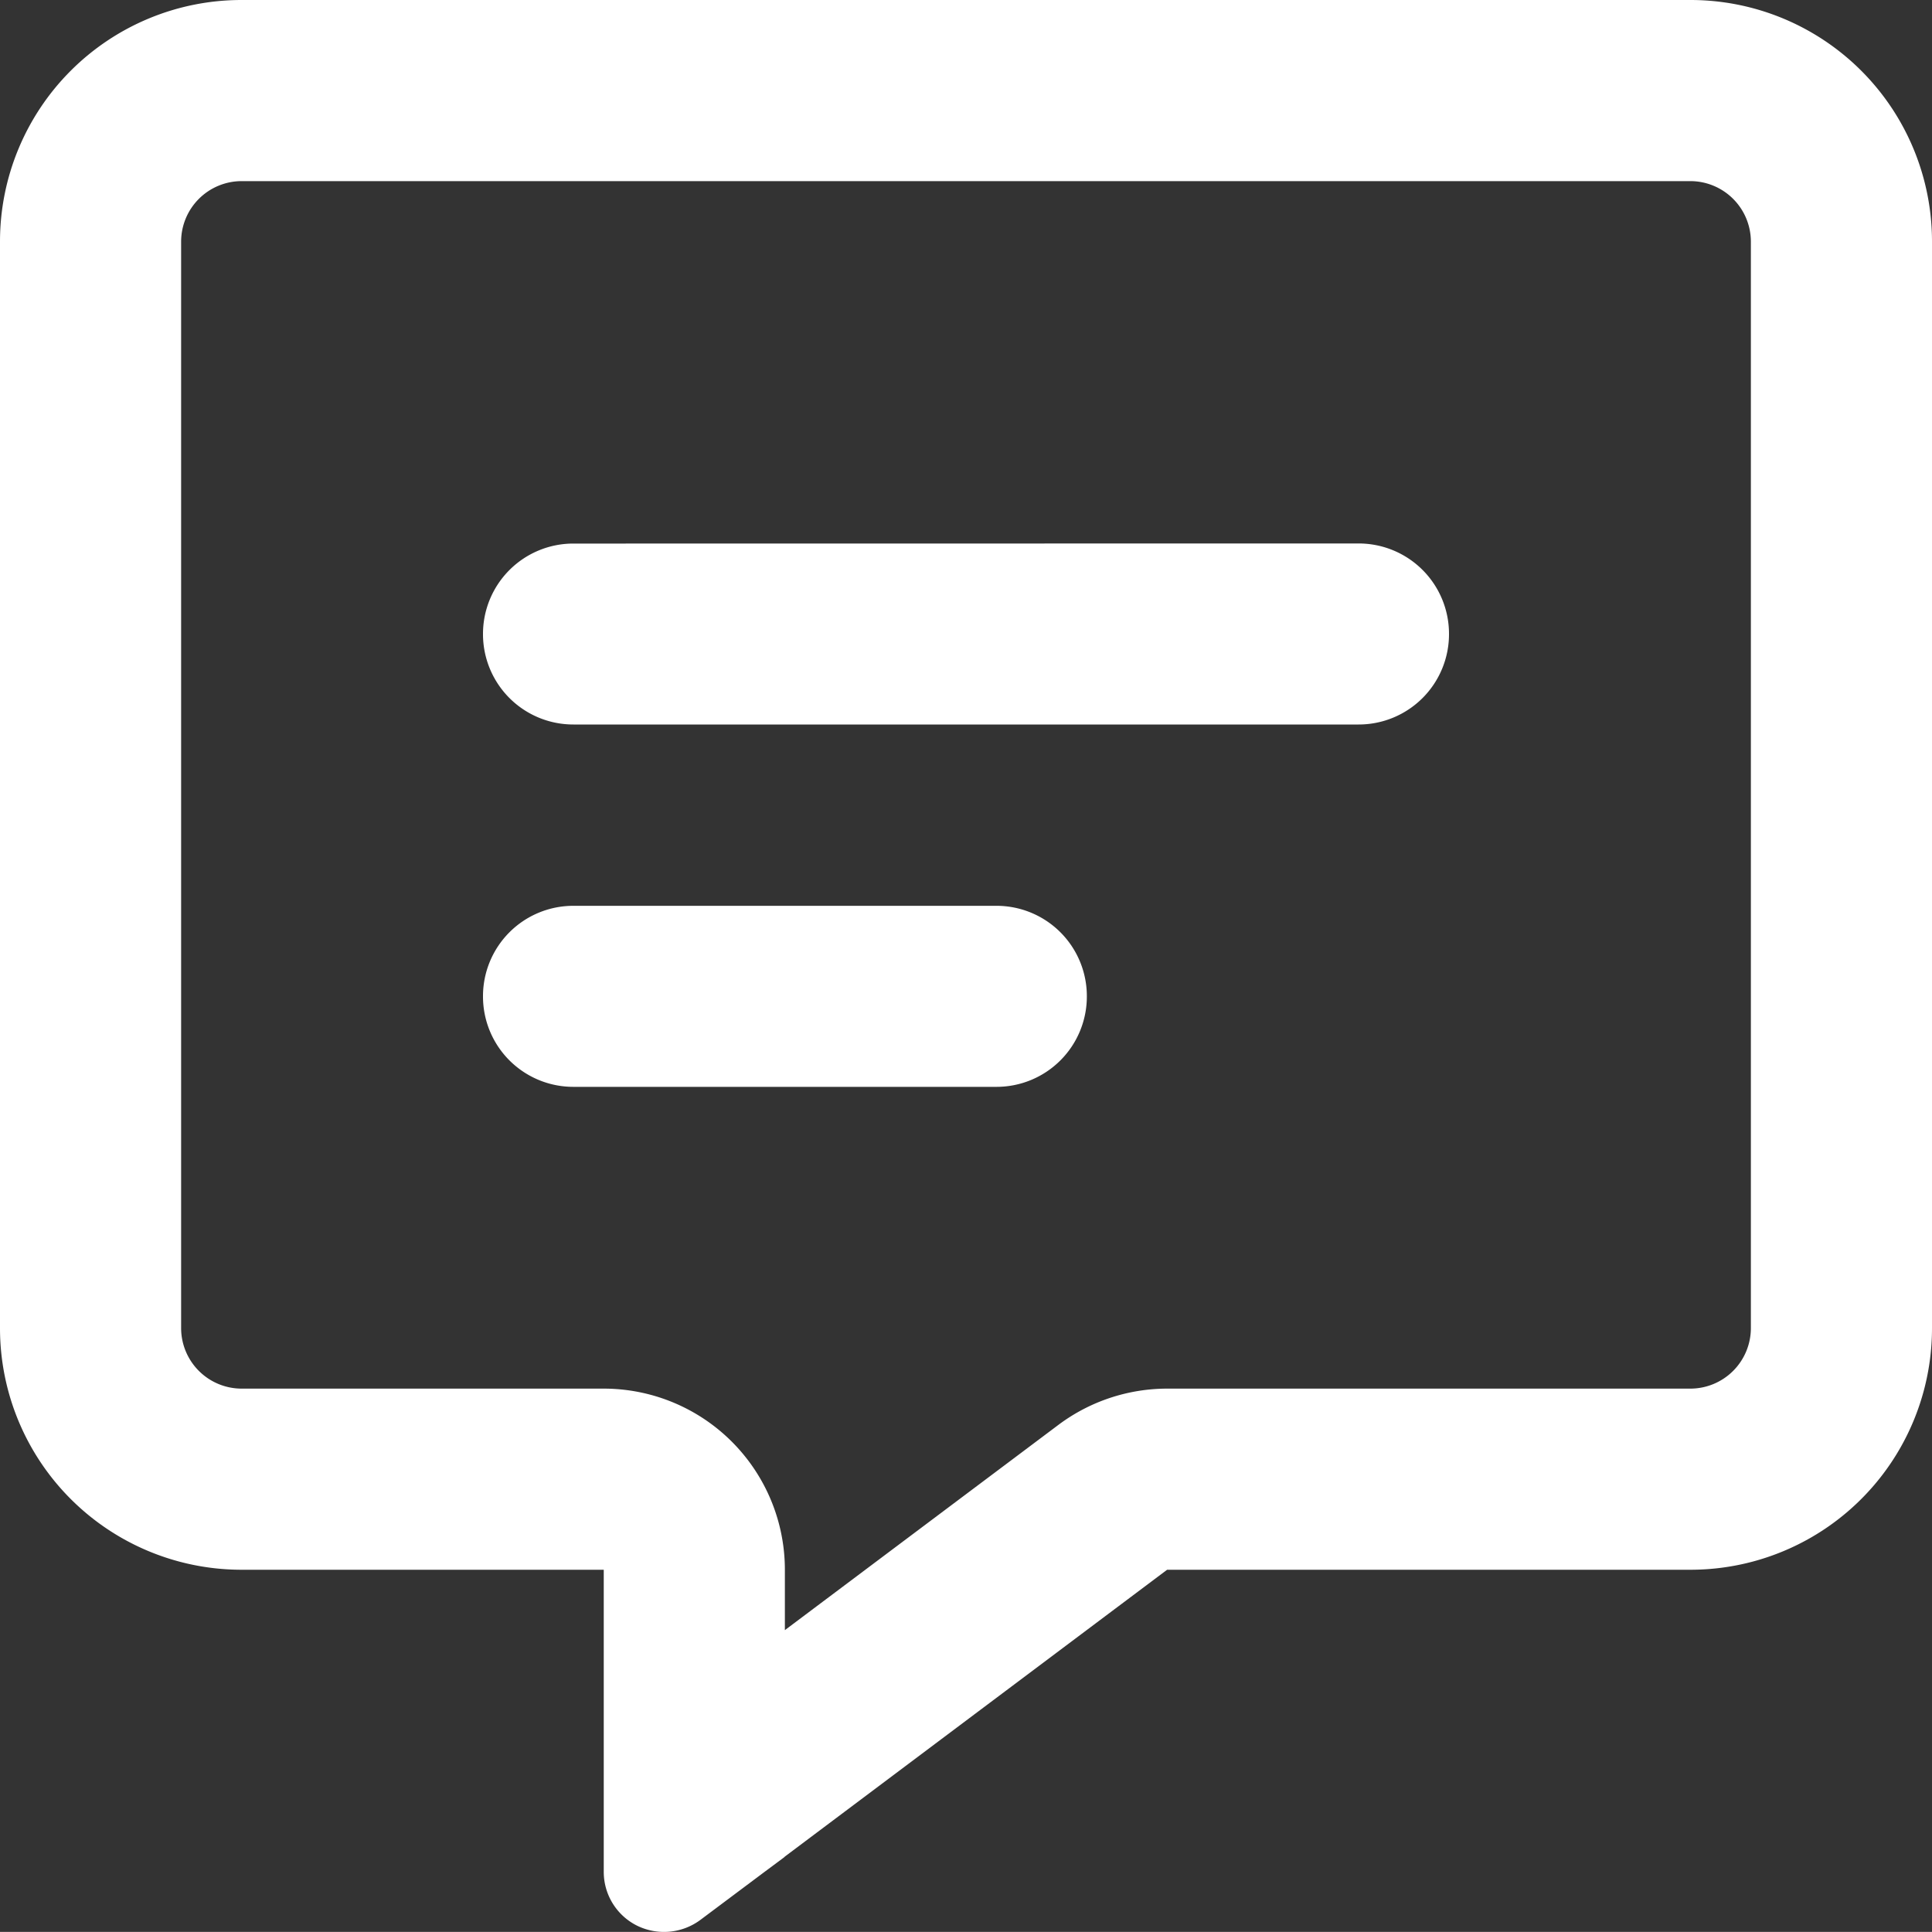 <svg xmlns="http://www.w3.org/2000/svg" width="20" height="19.999" viewBox="0 0 20 19.999">
  <rect x="0" y="0" width="20" height="19.999" fill="#333333" stroke="none"/>
  <path id="Path_38" data-name="Path 38" d="M8.125-1.25A1.875,1.875,0,0,0,6.25-3.125H2.5a.627.627,0,0,1-.625-.625V-15a.627.627,0,0,1,.625-.625h15a.627.627,0,0,1,.625.625V-3.75a.627.627,0,0,1-.625.625H12.082a1.881,1.881,0,0,0-1.125.375L8.125-.625ZM8.117,1.727l.008-.008L12.082-1.25H17.5A2.5,2.5,0,0,0,20-3.75V-15a2.5,2.5,0,0,0-2.5-2.5H2.5A2.5,2.5,0,0,0,0-15V-3.75a2.5,2.5,0,0,0,2.5,2.5H6.25V1.875a.622.622,0,0,0,.344.559.632.632,0,0,0,.656-.059l.668-.5Zm-2.18-13.6A.935.935,0,0,0,5-10.937.935.935,0,0,0,5.938-10h8.125A.935.935,0,0,0,15-10.937a.935.935,0,0,0-.937-.937Zm0,3.75A.935.935,0,0,0,5-7.187a.935.935,0,0,0,.938.938h4.375a.935.935,0,0,0,.938-.937.935.935,0,0,0-.937-.937Z" transform="translate(0 17.5)" fill="#fff"/>
</svg>